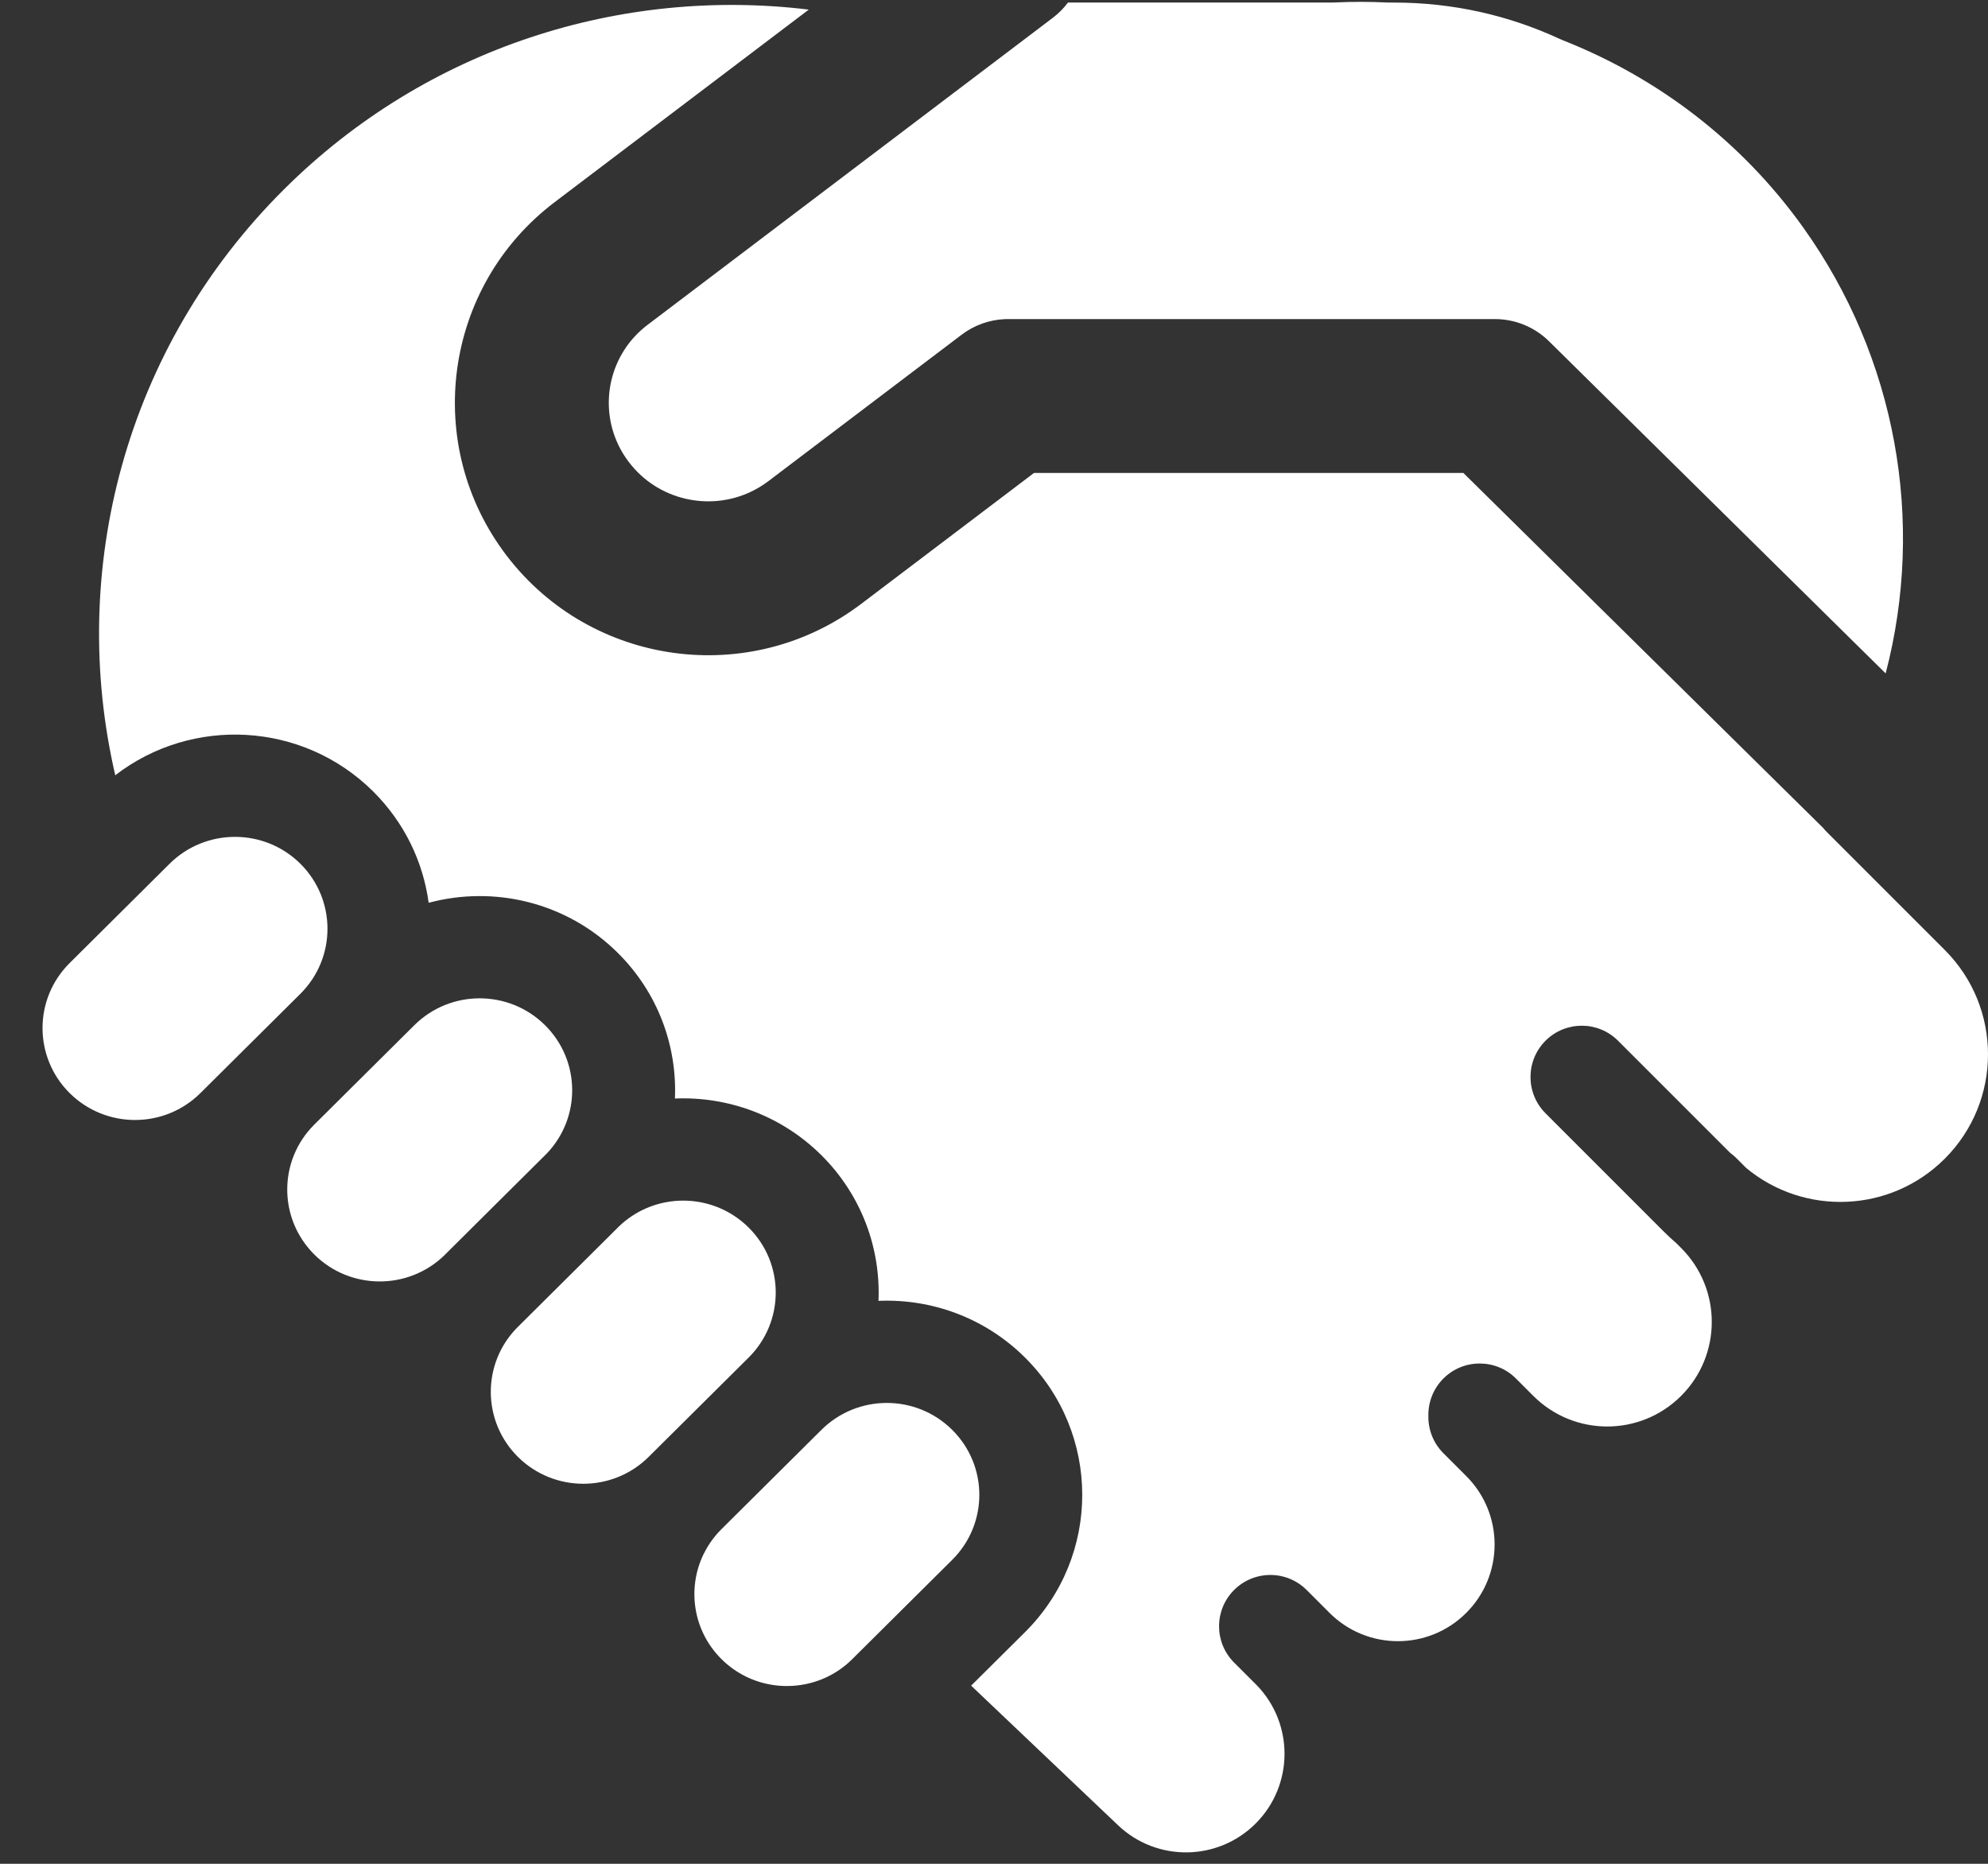 <svg width="48" height="45" viewBox="0 0 48 45" fill="none" xmlns="http://www.w3.org/2000/svg">
<rect x="0" y="0" width="48" height="45" fill="#333333" stroke="none"/>
<g id="Frame 5725">
<g id="Group 700">
<path id="Shape" d="M25.42 0.43C25.56 0.324 25.683 0.199 25.786 0.062L32.131 0.062C32.16 0.062 32.19 0.061 32.219 0.06C32.64 0.04 33.061 0.04 33.48 0.06C33.509 0.061 33.539 0.062 33.568 0.062H33.663C35.087 0.062 36.434 0.374 37.642 0.932C37.674 0.947 37.706 0.961 37.739 0.974C40.012 1.871 42.041 3.399 43.535 5.488C45.787 8.637 46.489 12.586 45.529 16.259L37.4 8.239C37.052 7.896 36.583 7.704 36.095 7.704L24.341 7.704C24.316 7.704 24.291 7.704 24.265 7.705C23.887 7.721 23.522 7.851 23.219 8.081L18.551 11.618C18.42 11.717 18.281 11.801 18.137 11.87C17.133 12.351 15.89 12.08 15.188 11.162C15.088 11.032 15.004 10.895 14.935 10.753C14.453 9.759 14.721 8.536 15.637 7.842L25.42 0.43ZM13.193 27.86L13.16 27.892L10.747 30.29L10.715 30.322C9.841 31.156 8.451 31.145 7.59 30.29C6.717 29.423 6.717 28.018 7.59 27.151L10.003 24.754C10.875 23.887 12.289 23.887 13.161 24.754C14.023 25.61 14.033 26.991 13.193 27.86ZM12.473 32.068C11.632 32.937 11.643 34.318 12.504 35.174C13.377 36.041 14.791 36.041 15.663 35.174L18.076 32.777C18.948 31.91 18.948 30.505 18.076 29.638C17.968 29.531 17.852 29.438 17.73 29.357C16.875 28.793 15.715 28.876 14.95 29.606L14.918 29.638L12.505 32.036L12.473 32.068ZM7.253 20.855C8.125 21.722 8.125 23.127 7.253 23.994L4.84 26.391C3.968 27.258 2.554 27.258 1.681 26.391C0.809 25.524 0.809 24.119 1.681 23.253L4.094 20.855C4.967 19.989 6.381 19.989 7.253 20.855ZM22.991 34.523C23.864 35.389 23.864 36.794 22.991 37.661L20.578 40.058C20.4 40.236 20.198 40.377 19.983 40.482C19.149 40.888 18.113 40.747 17.42 40.058C16.727 39.37 16.585 38.34 16.993 37.512L16.997 37.506C17.102 37.294 17.243 37.096 17.42 36.92L19.833 34.523C20.705 33.656 22.119 33.656 22.991 34.523ZM6.865 4.564C10.322 1.129 15.024 -0.315 19.528 0.232L13.393 4.88C10.705 6.917 10.187 10.743 12.237 13.421C14.283 16.093 18.112 16.612 20.795 14.579L24.966 11.419L35.333 11.419L44.019 19.989C44.046 20.023 44.076 20.056 44.108 20.088L46.956 22.936C48.348 24.328 48.348 26.584 46.956 27.976C45.644 29.288 43.562 29.363 42.162 28.2L41.924 27.962C41.877 27.915 41.827 27.872 41.775 27.835L39.068 25.128C38.584 24.644 37.8 24.644 37.316 25.128C36.833 25.611 36.833 26.395 37.316 26.879L40.165 29.728C40.268 29.831 40.374 29.929 40.482 30.023L40.591 30.132C41.577 31.118 41.577 32.716 40.591 33.702C39.605 34.688 38.007 34.688 37.021 33.702L36.602 33.283C36.119 32.8 35.334 32.8 34.851 33.283C34.603 33.532 34.482 33.858 34.488 34.183C34.481 34.51 34.602 34.838 34.851 35.087L35.403 35.639C36.315 36.551 36.315 38.029 35.403 38.941C34.491 39.853 33.013 39.853 32.101 38.941L32.098 38.939L32.069 38.909L31.549 38.389C31.369 38.209 31.148 38.097 30.917 38.05C30.524 37.972 30.101 38.085 29.797 38.389C29.313 38.873 29.313 39.657 29.797 40.141L30.338 40.682C31.247 41.613 31.24 43.104 30.318 44.027C29.405 44.94 27.93 44.959 26.995 44.069L23.448 40.699L24.749 39.407C26.591 37.576 26.591 34.608 24.749 32.777C23.776 31.81 22.484 31.354 21.211 31.408C21.265 30.142 20.805 28.859 19.833 27.892C18.86 26.926 17.569 26.47 16.296 26.523C16.35 25.258 15.891 23.974 14.918 23.008C13.681 21.778 11.927 21.375 10.35 21.797C10.217 20.814 9.77 19.865 9.01 19.109C7.31 17.42 4.634 17.289 2.783 18.718C1.64 13.79 3 8.404 6.865 4.564Z" fill="white"/>
</g>
</g>
</svg>

